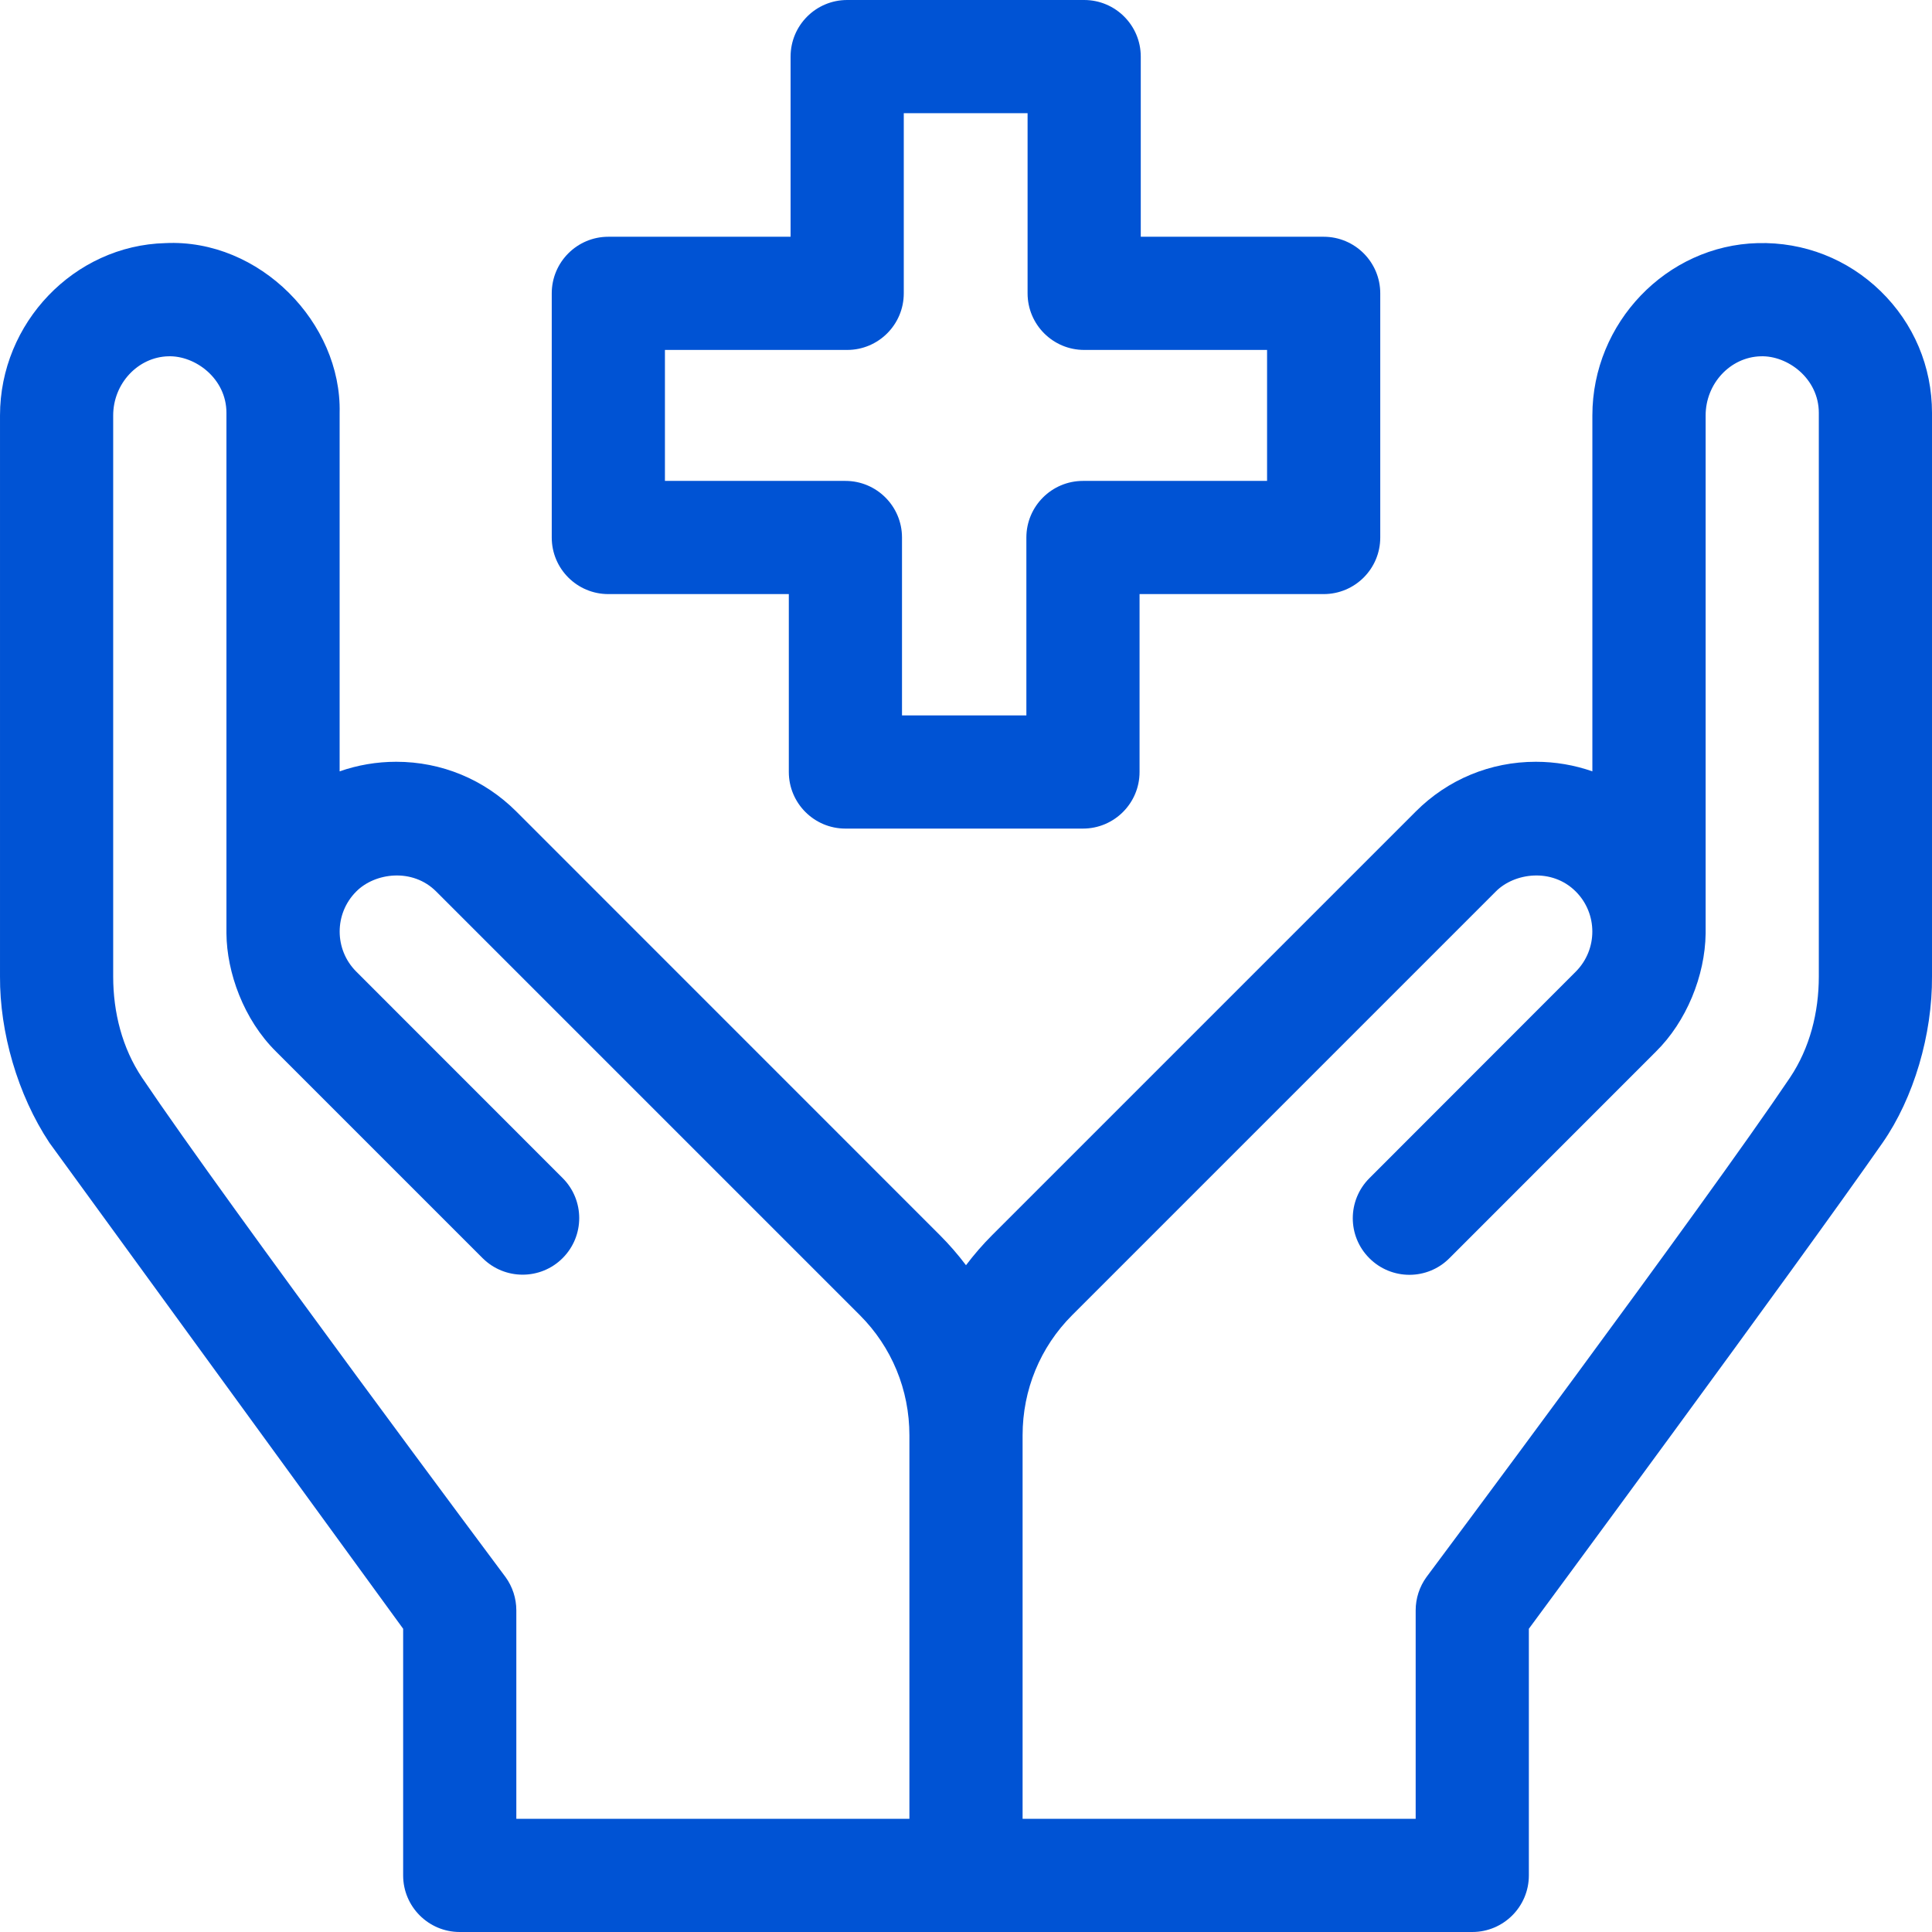 <svg width="24" height="24" viewBox="0 0 24 24" fill="none" xmlns="http://www.w3.org/2000/svg">
<g clip-path="url(#clip0_1_280)">
<path d="M23.363 3.618C22.952 3.218 22.41 3.005 21.835 3.02C20.703 3.049 19.781 4.01 19.781 5.161V9.582C19.558 9.504 19.321 9.463 19.078 9.463C18.515 9.463 17.985 9.682 17.587 10.081L12.325 15.343C12.207 15.461 12.099 15.586 12 15.717C11.901 15.586 11.793 15.461 11.675 15.343L6.414 10.081C6.015 9.682 5.485 9.463 4.922 9.463C4.679 9.463 4.442 9.504 4.219 9.582V5.129C4.245 4.011 3.225 2.964 2.054 3.02C0.922 3.049 6.71587e-05 4.01 6.71587e-05 5.161V12.13C-0.004 12.819 0.217 13.598 0.614 14.196L5.008 20.233V23.297C5.008 23.685 5.323 24 5.711 24H18.289C18.677 24 18.992 23.685 18.992 23.297V20.233C18.992 20.233 22.319 15.727 23.386 14.196C23.774 13.639 24.005 12.85 24 12.13V5.129C24 4.555 23.774 4.019 23.363 3.618ZM6.28 19.591C6.28 19.591 2.836 14.979 1.765 13.388C1.517 13.018 1.406 12.575 1.406 12.13V5.161C1.406 4.765 1.713 4.436 2.09 4.426C2.424 4.415 2.813 4.701 2.813 5.129V11.596C2.817 12.079 3.026 12.666 3.43 13.064L5.995 15.629C6.27 15.903 6.715 15.903 6.989 15.629C7.264 15.354 7.264 14.909 6.989 14.634L4.425 12.069C4.151 11.795 4.151 11.349 4.425 11.075C4.655 10.842 5.123 10.778 5.419 11.075L10.681 16.337C11.078 16.734 11.297 17.265 11.297 17.83V22.594H6.414V20.004C6.414 19.856 6.367 19.711 6.28 19.591ZM22.594 12.13C22.594 12.575 22.483 13.018 22.235 13.388C21.164 14.979 17.72 19.591 17.72 19.591C17.633 19.711 17.586 19.856 17.586 20.004V22.594H12.703V17.83C12.703 17.265 12.922 16.734 13.319 16.337L18.581 11.075C18.811 10.842 19.279 10.778 19.575 11.075C19.849 11.349 19.849 11.795 19.575 12.07L17.011 14.636C16.736 14.911 16.736 15.356 17.011 15.63C17.286 15.905 17.731 15.905 18.005 15.63L20.57 13.064C20.949 12.691 21.181 12.122 21.188 11.596V5.161C21.188 4.765 21.494 4.436 21.872 4.426C22.206 4.415 22.594 4.701 22.594 5.129V12.13H22.594Z" fill="#0053D4"/>
<path d="M7.557 7.38H9.799V9.59C9.799 9.978 10.114 10.293 10.502 10.293H13.453C13.841 10.293 14.156 9.978 14.156 9.59V7.38H16.443C16.831 7.38 17.146 7.066 17.146 6.677V3.644C17.146 3.256 16.831 2.941 16.443 2.941H14.171V0.703C14.171 0.315 13.856 0 13.468 0H10.524C10.135 0 9.821 0.315 9.821 0.703V2.941H7.557C7.169 2.941 6.854 3.256 6.854 3.644V6.677C6.854 7.066 7.169 7.38 7.557 7.38ZM8.26 4.347H10.524C10.912 4.347 11.227 4.032 11.227 3.644V1.406H12.765V3.644C12.765 4.032 13.08 4.347 13.468 4.347H15.74V5.974H13.453C13.065 5.974 12.75 6.289 12.75 6.677V8.887H11.205V6.677C11.205 6.289 10.89 5.974 10.502 5.974H8.26V4.347H8.26Z" fill="#0053D4"/>
</g>
<defs>
<clipPath id="clip0_1_280">
<rect width="24" height="24" fill="white"/>
</clipPath>
</defs>
</svg>
